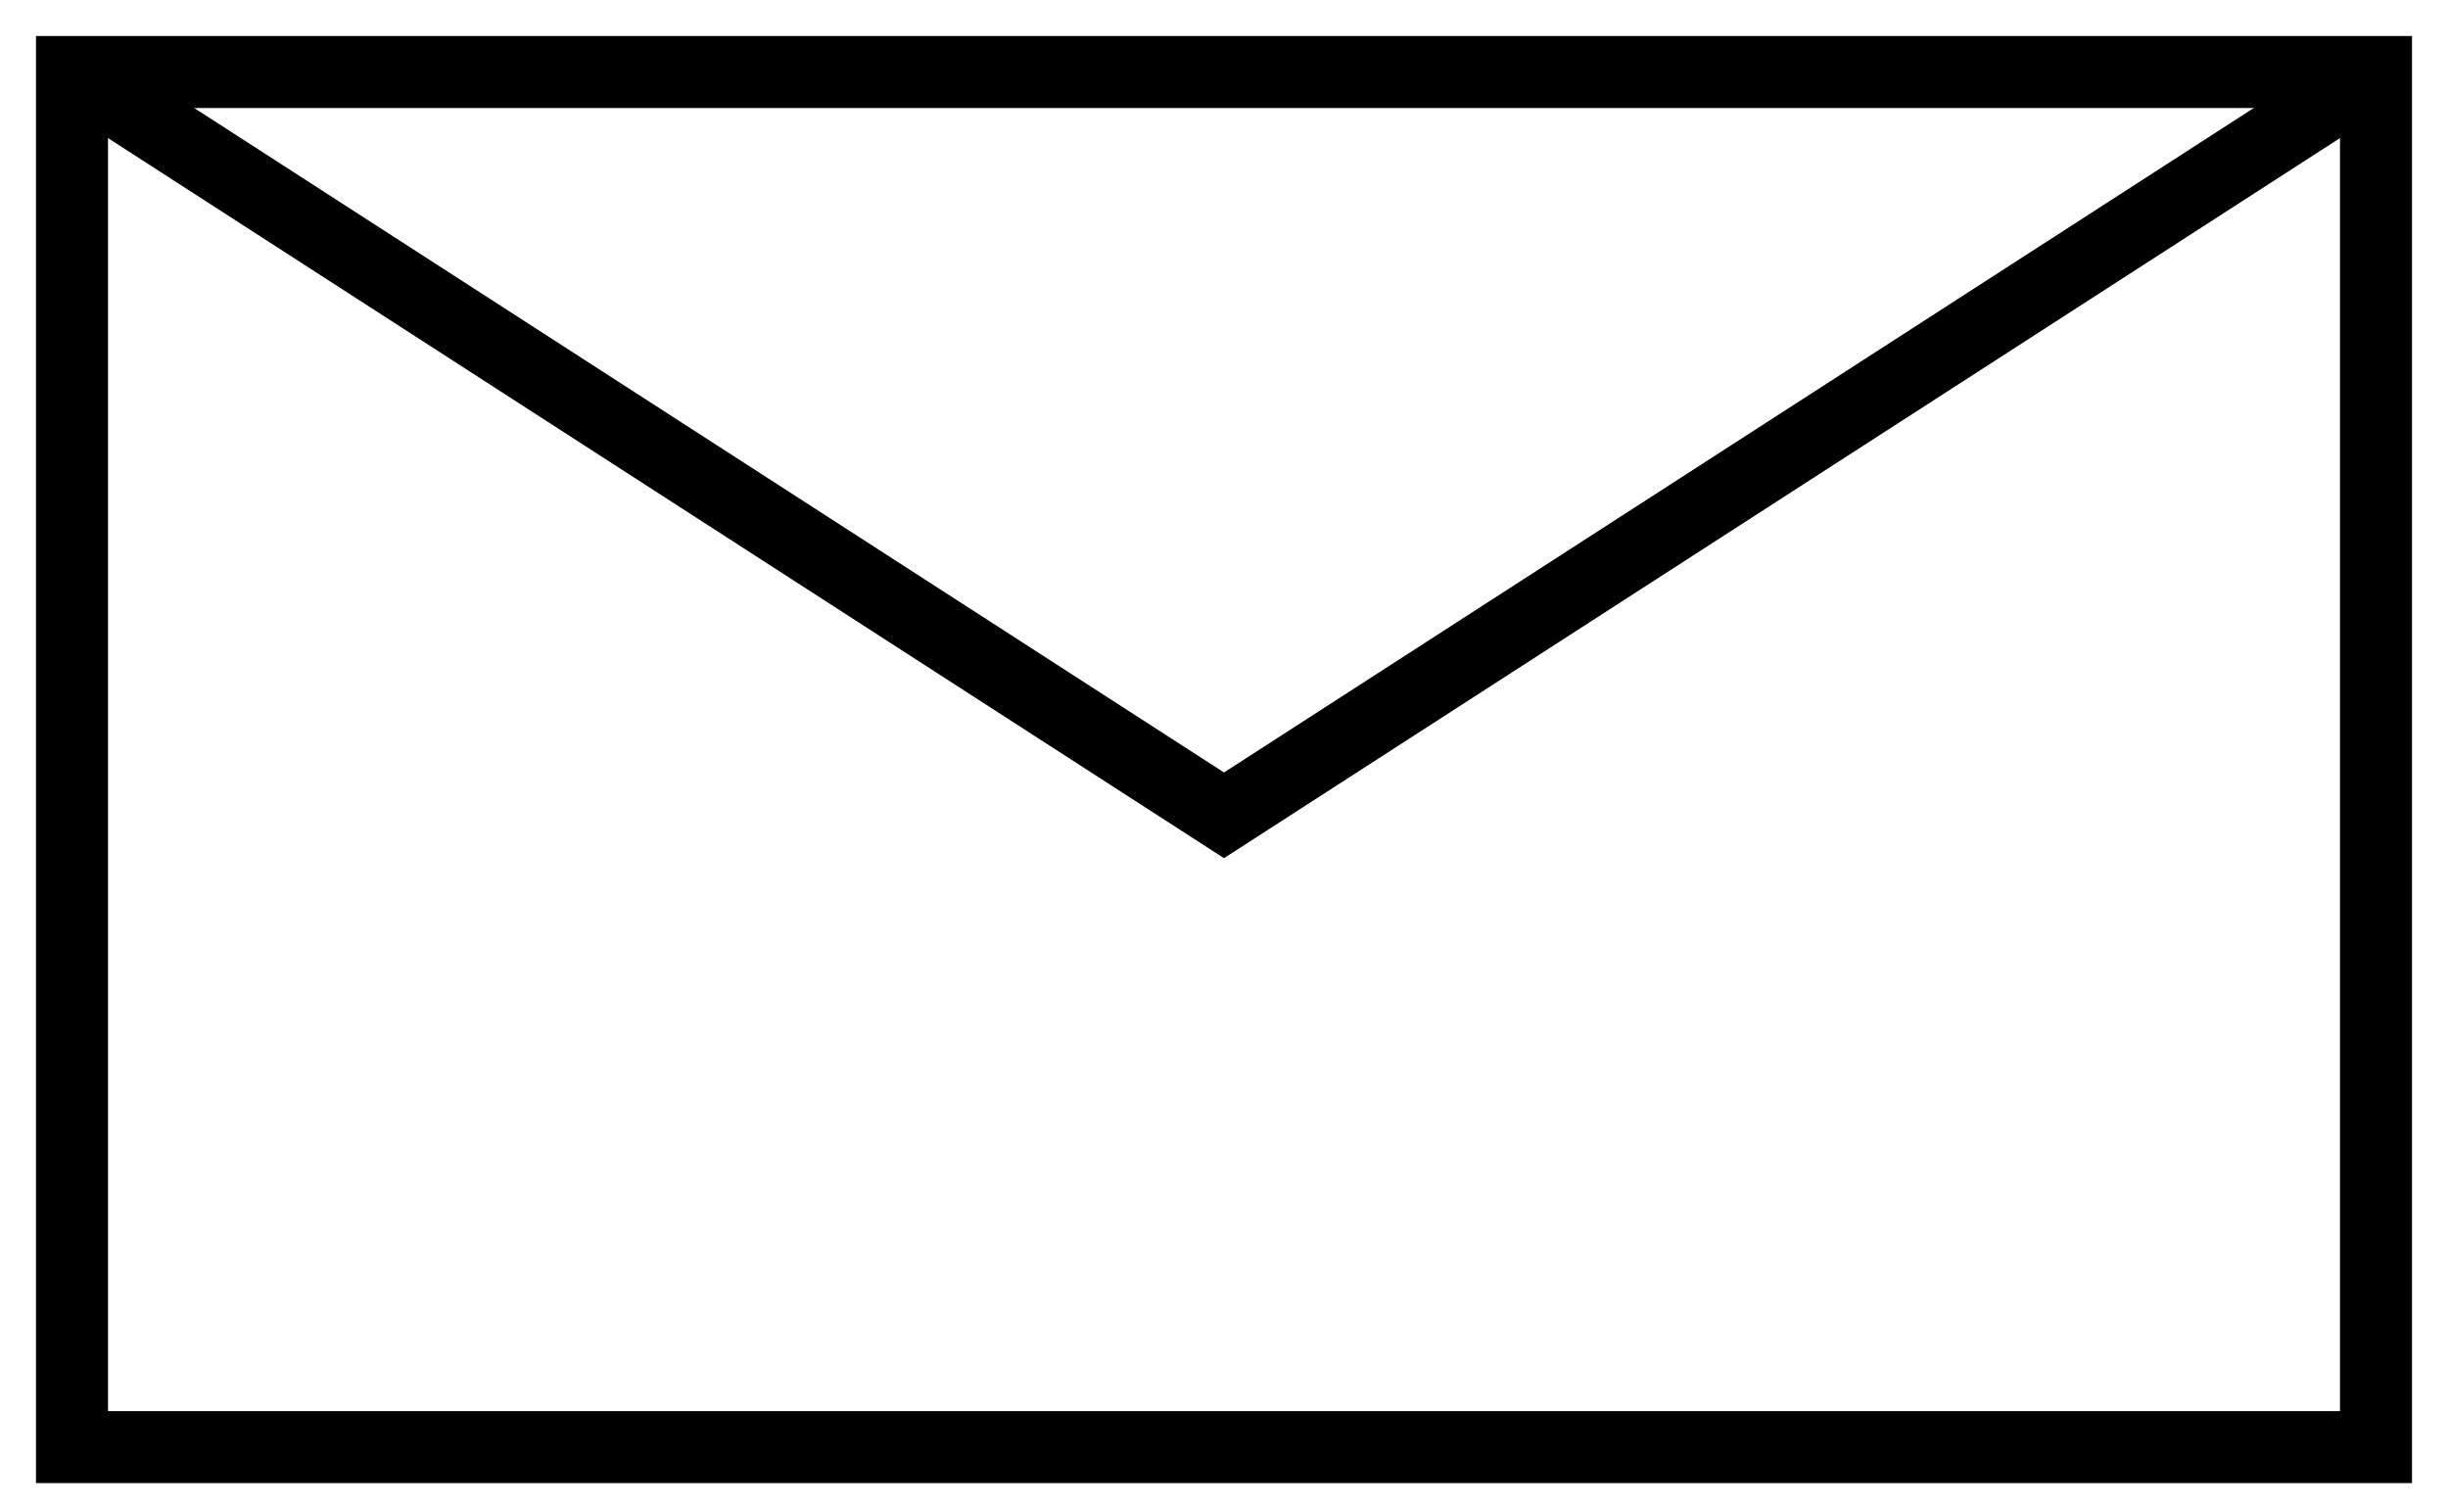 <?xml version="1.0" encoding="UTF-8"?>
<svg width="34px" height="21px" viewBox="0 0 34 21" version="1.1" xmlns="http://www.w3.org/2000/svg" xmlns:xlink="http://www.w3.org/1999/xlink">
    <title>basic-mail</title>
    <g id="Kontakt-desktop-FINAL" stroke="none" stroke-width="1" fill="none" fill-rule="evenodd">
        <g id="Kontakt_light_FINAL-Tomas" transform="translate(-441, -1558)" stroke="#000000">
            <g id="Group-2" transform="translate(428, 1265)">
                <g id="Group-6" transform="translate(2, 276)">
                    <g id="basic-mail" transform="translate(12, 18)">
                        <rect id="Rectangle" x="0" y="0" width="32" height="19.097"></rect>
                        <polyline id="Path" points="0 0 16 10.323 32 0"></polyline>
                    </g>
                </g>
            </g>
        </g>
    </g>
</svg>